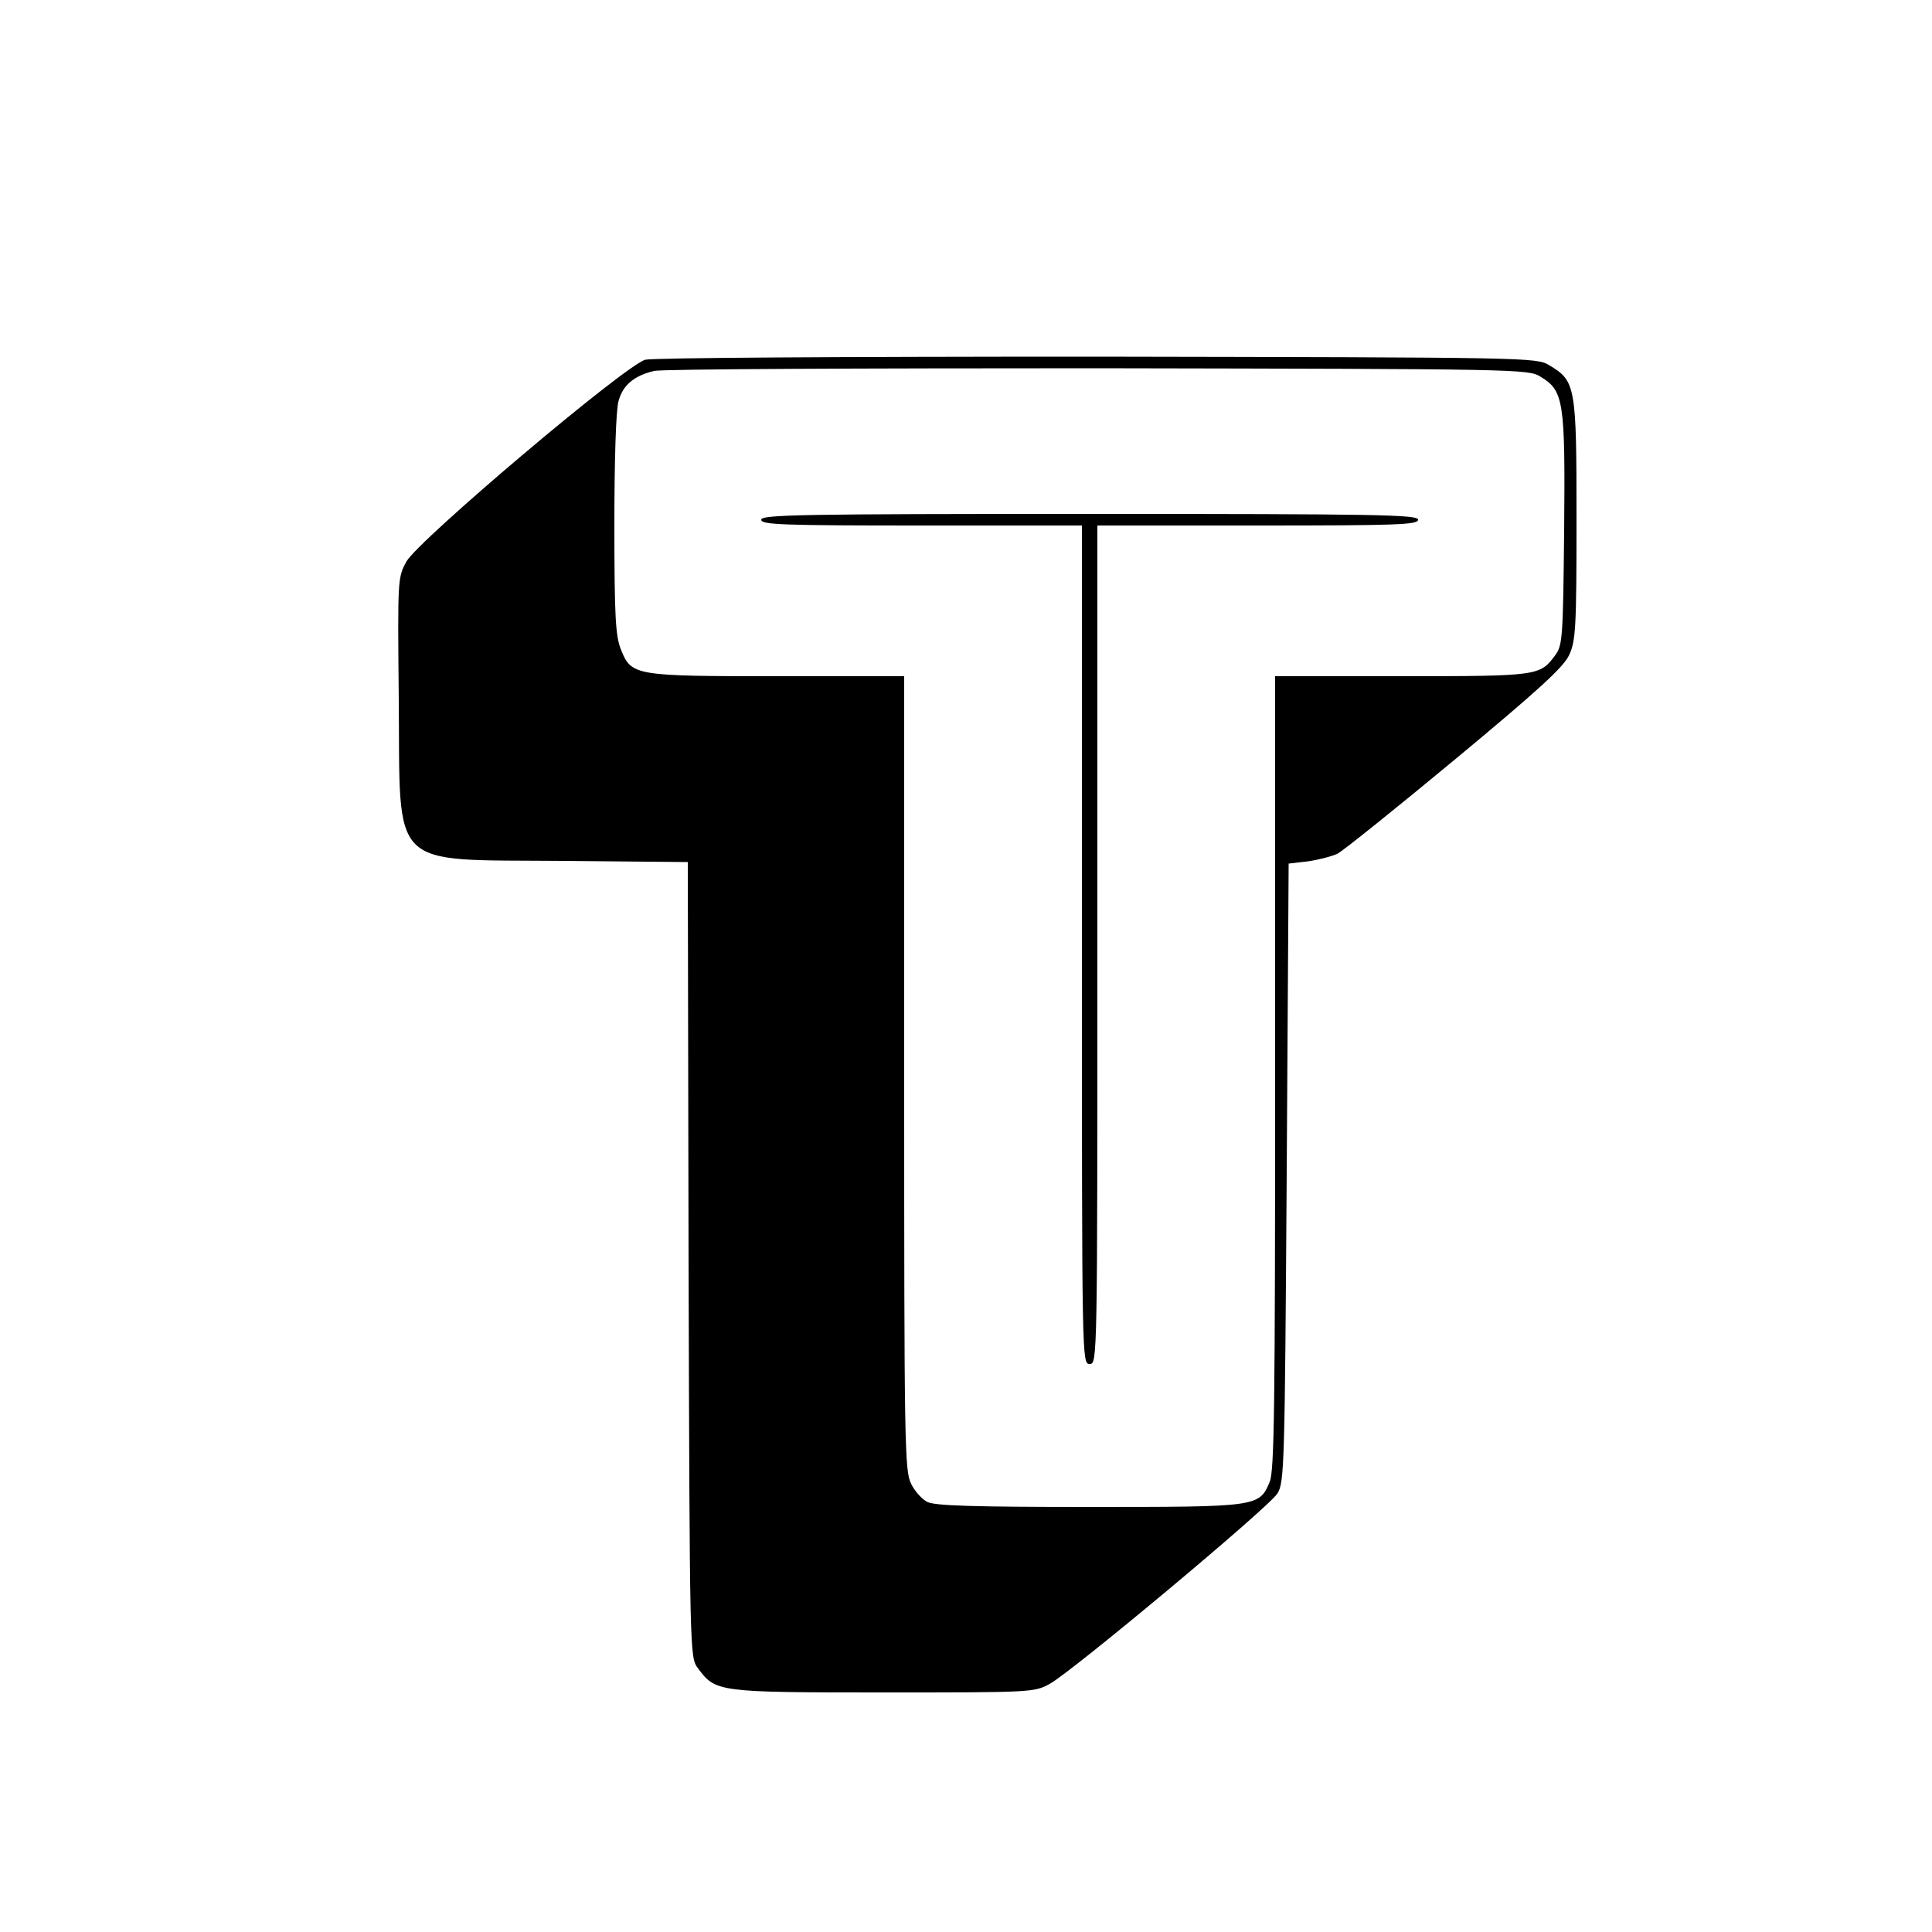 <?xml version="1.0" standalone="no"?>
<!DOCTYPE svg PUBLIC "-//W3C//DTD SVG 20010904//EN"
 "http://www.w3.org/TR/2001/REC-SVG-20010904/DTD/svg10.dtd">
<svg version="1.0" xmlns="http://www.w3.org/2000/svg"
 width="500pt" height="500pt" viewBox="0 0 500 500"
 preserveAspectRatio="xMidYMid meet">
<g transform="translate(0,500) scale(0.1,-0.1)"
fill="#000000" stroke="none">
<path d="M1670 4069 c-52 -14 -587 -467 -618 -522 -23 -42 -23 -44 -20 -357 4
-447 -30 -414 425 -418 l323 -3 2 -1029 c3 -1022 3 -1029 24 -1057 46 -62 49
-63 480 -63 387 0 391 0 432 23 59 33 567 457 588 492 18 28 19 74 24 830 l5
800 51 6 c27 4 62 13 76 20 15 8 152 118 304 244 218 181 281 239 295 270 17
36 19 72 19 350 0 347 -2 359 -71 400 -33 20 -53 20 -1169 22 -693 0 -1149 -3
-1170 -8z m2317 -44 c60 -36 64 -63 61 -397 -3 -283 -4 -298 -24 -325 -39 -52
-44 -53 -396 -53 l-328 0 0 -1025 c0 -864 -2 -1031 -14 -1060 -27 -65 -31 -65
-468 -65 -294 0 -399 3 -418 13 -14 7 -33 28 -42 47 -17 33 -18 104 -18 1063
l0 1027 -325 0 c-373 0 -381 1 -408 69 -14 35 -17 84 -17 324 0 165 4 298 11
320 11 40 40 65 92 77 17 5 534 7 1147 7 1089 -2 1116 -2 1147 -22z"/>
<path d="M1970 3655 c0 -13 53 -15 415 -15 l415 0 0 -1085 c0 -1078 0 -1085
20 -1085 20 0 20 7 20 1085 l0 1085 415 0 c362 0 415 2 415 15 0 13 -101 15
-850 15 -749 0 -850 -2 -850 -15z"/>
</g>
</svg>
